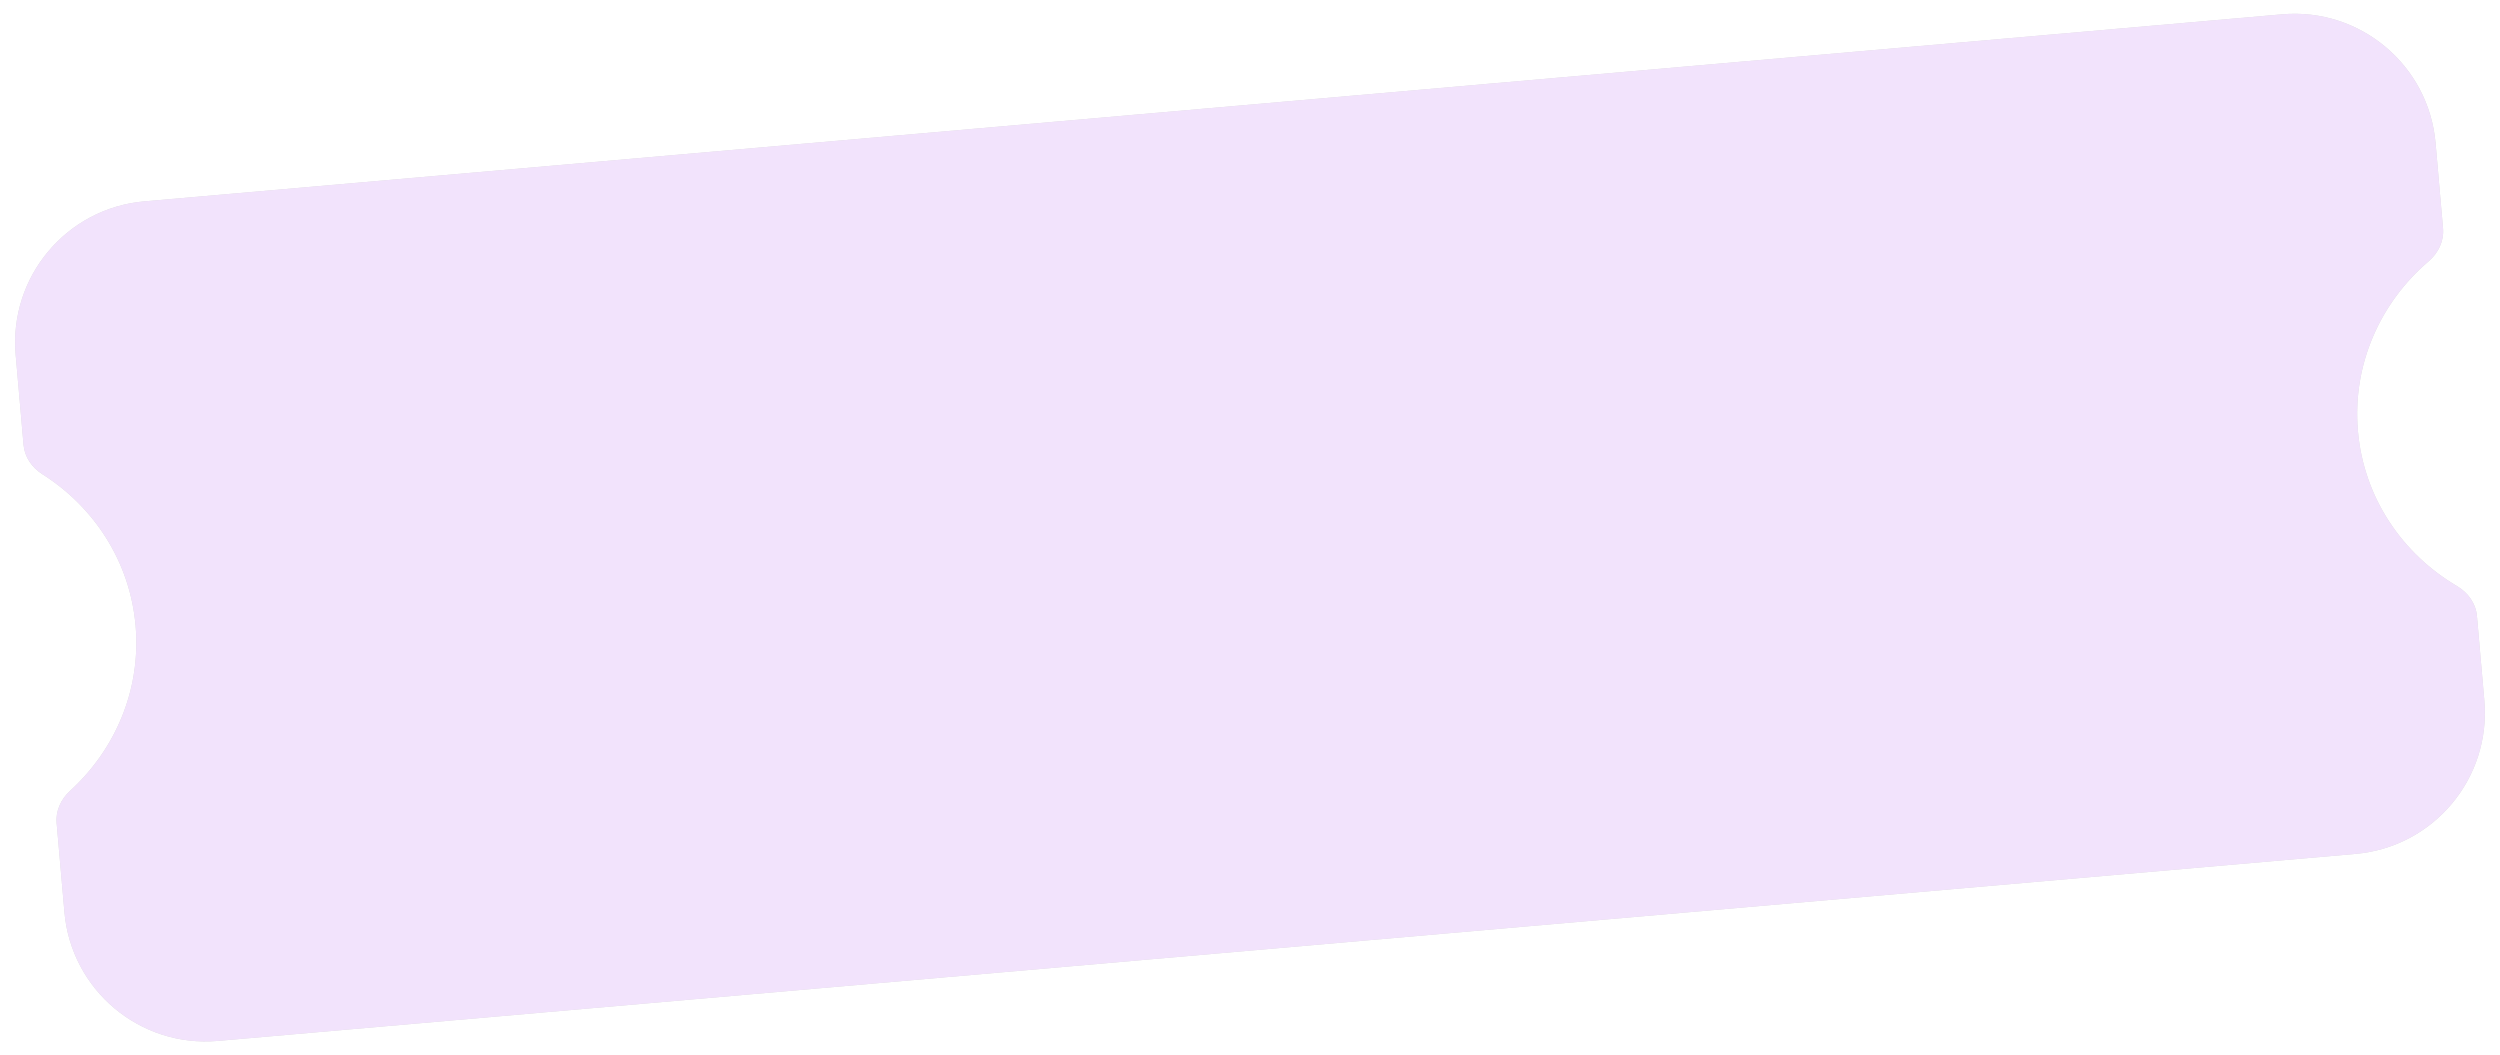<?xml version="1.0" encoding="UTF-8"?> <svg xmlns="http://www.w3.org/2000/svg" width="353" height="149" viewBox="0 0 353 149" fill="none"> <path fill-rule="evenodd" clip-rule="evenodd" d="M2.21 50.097C1.247 39.094 9.387 29.393 20.391 28.43L322.238 2.022C333.241 1.06 342.942 9.199 343.905 20.203L344.958 32.247C345.114 34.03 344.283 35.735 342.921 36.897C336.106 42.713 332.12 51.468 332.943 60.877C333.766 70.285 339.212 78.215 346.934 82.759C348.476 83.667 349.591 85.202 349.747 86.985L350.79 98.902C351.753 109.906 343.613 119.607 332.609 120.569L30.762 146.978C19.759 147.94 10.058 139.801 9.095 128.797L7.994 116.205C7.843 114.486 8.611 112.835 9.886 111.673C16.258 105.865 19.935 97.402 19.142 88.331C18.348 79.26 13.257 71.563 5.973 66.95C4.516 66.027 3.473 64.534 3.323 62.816L2.21 50.097Z" fill="#D9D9D9"></path> <path fill-rule="evenodd" clip-rule="evenodd" d="M2.21 50.097C1.247 39.094 9.387 29.393 20.391 28.43L322.238 2.022C333.241 1.06 342.942 9.199 343.905 20.203L344.958 32.247C345.114 34.03 344.283 35.735 342.921 36.897C336.106 42.713 332.12 51.468 332.943 60.877C333.766 70.285 339.212 78.215 346.934 82.759C348.476 83.667 349.591 85.202 349.747 86.985L350.79 98.902C351.753 109.906 343.613 119.607 332.609 120.569L30.762 146.978C19.759 147.94 10.058 139.801 9.095 128.797L7.994 116.205C7.843 114.486 8.611 112.835 9.886 111.673C16.258 105.865 19.935 97.402 19.142 88.331C18.348 79.26 13.257 71.563 5.973 66.95C4.516 66.027 3.473 64.534 3.323 62.816L2.21 50.097Z" fill="url(#paint0_linear_2567_12303)"></path> <defs> <linearGradient id="paint0_linear_2567_12303" x1="70.204" y1="19.871" x2="175.175" y2="267.275" gradientUnits="userSpaceOnUse"> <stop stop-color="#F2E3FC"></stop> <stop offset="1" stop-color="#F2E3FC"></stop> </linearGradient> </defs> </svg> 